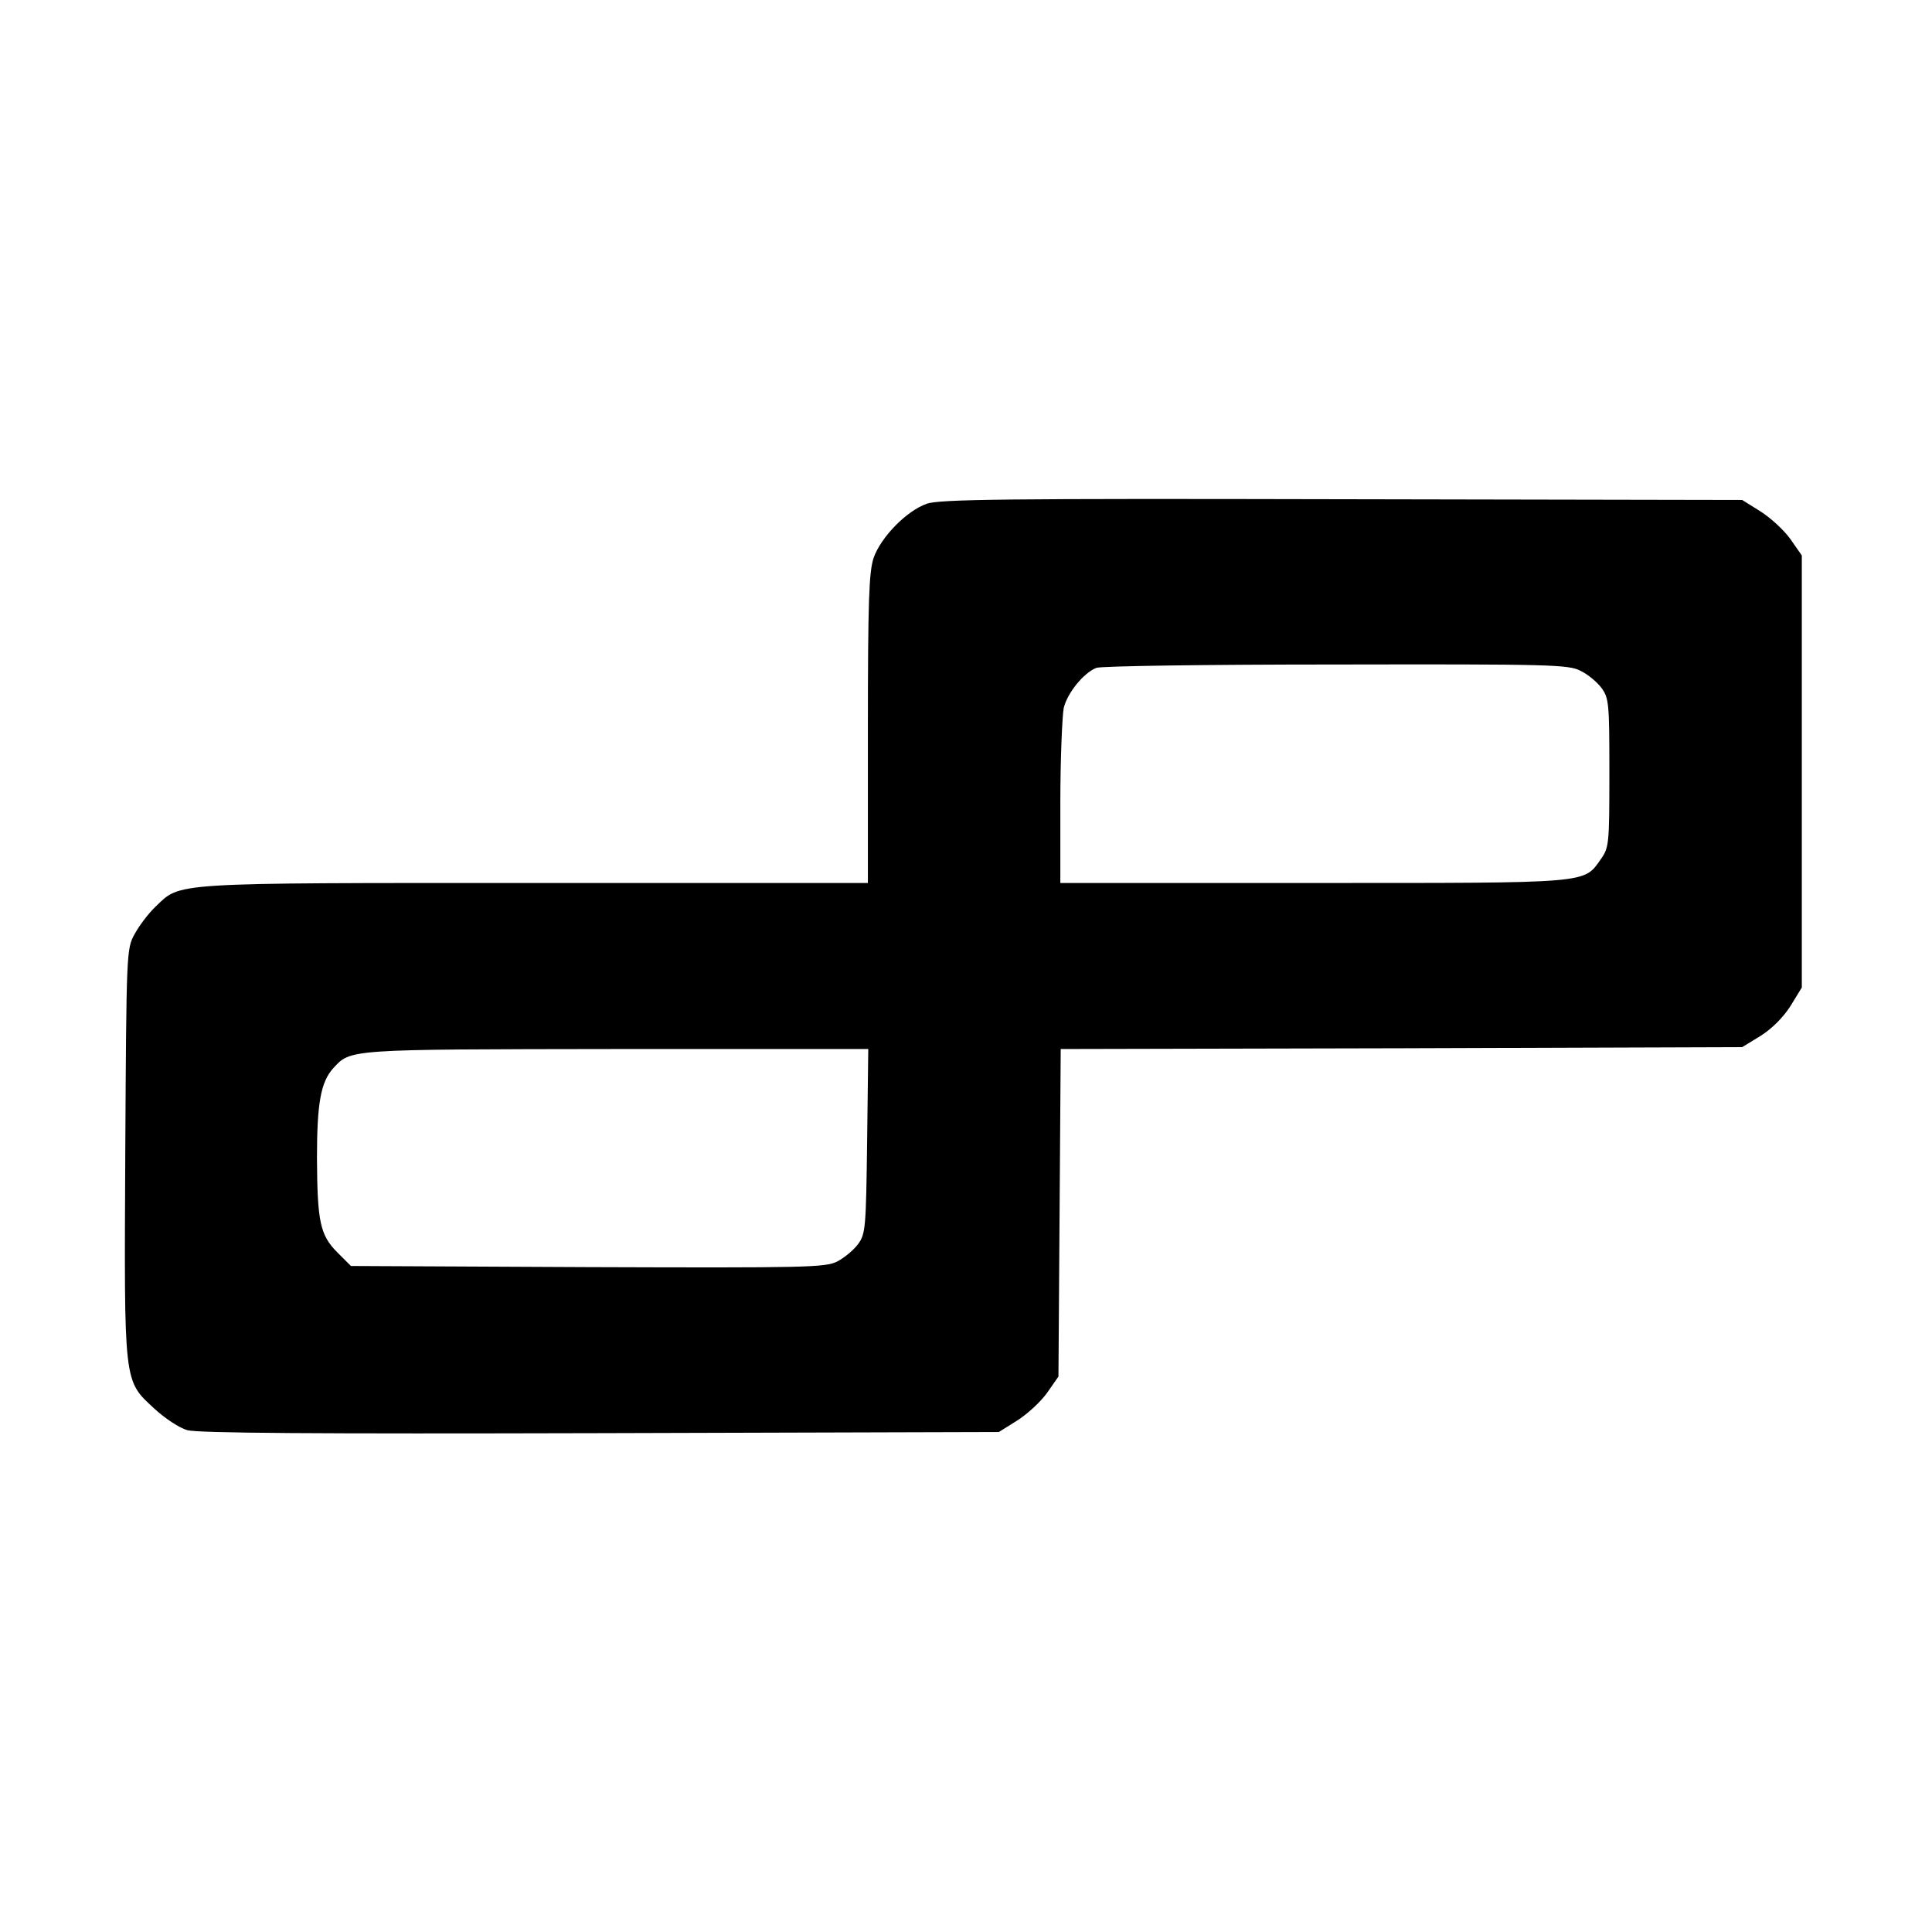 <?xml version="1.0" standalone="no"?>
<!DOCTYPE svg PUBLIC "-//W3C//DTD SVG 20010904//EN"
 "http://www.w3.org/TR/2001/REC-SVG-20010904/DTD/svg10.dtd">
<svg version="1.0" xmlns="http://www.w3.org/2000/svg"
 width="512pt" height="512pt" viewBox="0 0 512 512"
 preserveAspectRatio="xMidYMid meet">
<g transform="translate(0,512) scale(0.1,-0.1)"
fill="#000000" stroke="none">
<path d="M2456 3785 c-54 -19 -122 -89 -141 -144 -12 -37 -15 -112 -15 -453
l0 -408 -884 0 c-975 0 -936 2 -1004 -63 -19 -18 -43 -50 -55 -72 -22 -39 -22
-48 -25 -579 -3 -618 -5 -603 77 -679 27 -25 66 -51 87 -57 28 -8 334 -10
1095 -8 l1056 3 48 30 c27 17 63 50 80 74 l30 43 3 434 3 434 903 2 903 3 49
30 c30 19 60 49 79 79 l30 49 0 573 0 572 -30 43 c-17 24 -53 57 -80 74 l-48
30 -1061 2 c-886 2 -1067 0 -1100 -12z m1733 -443 c19 -9 44 -30 55 -45 20
-27 21 -42 21 -225 0 -188 -1 -198 -22 -228 -47 -66 -20 -64 -762 -64 l-671 0
0 213 c0 116 5 229 9 251 10 40 52 92 86 106 11 5 297 9 635 9 567 1 618 0
649 -17z m-1891 -1246 c-3 -229 -4 -246 -24 -273 -11 -15 -36 -36 -55 -46 -32
-16 -79 -17 -661 -15 l-628 3 -36 36 c-46 46 -53 82 -54 249 0 147 10 202 43
239 47 51 35 50 750 51 l668 0 -3 -244z"/>
</g>
</svg>
